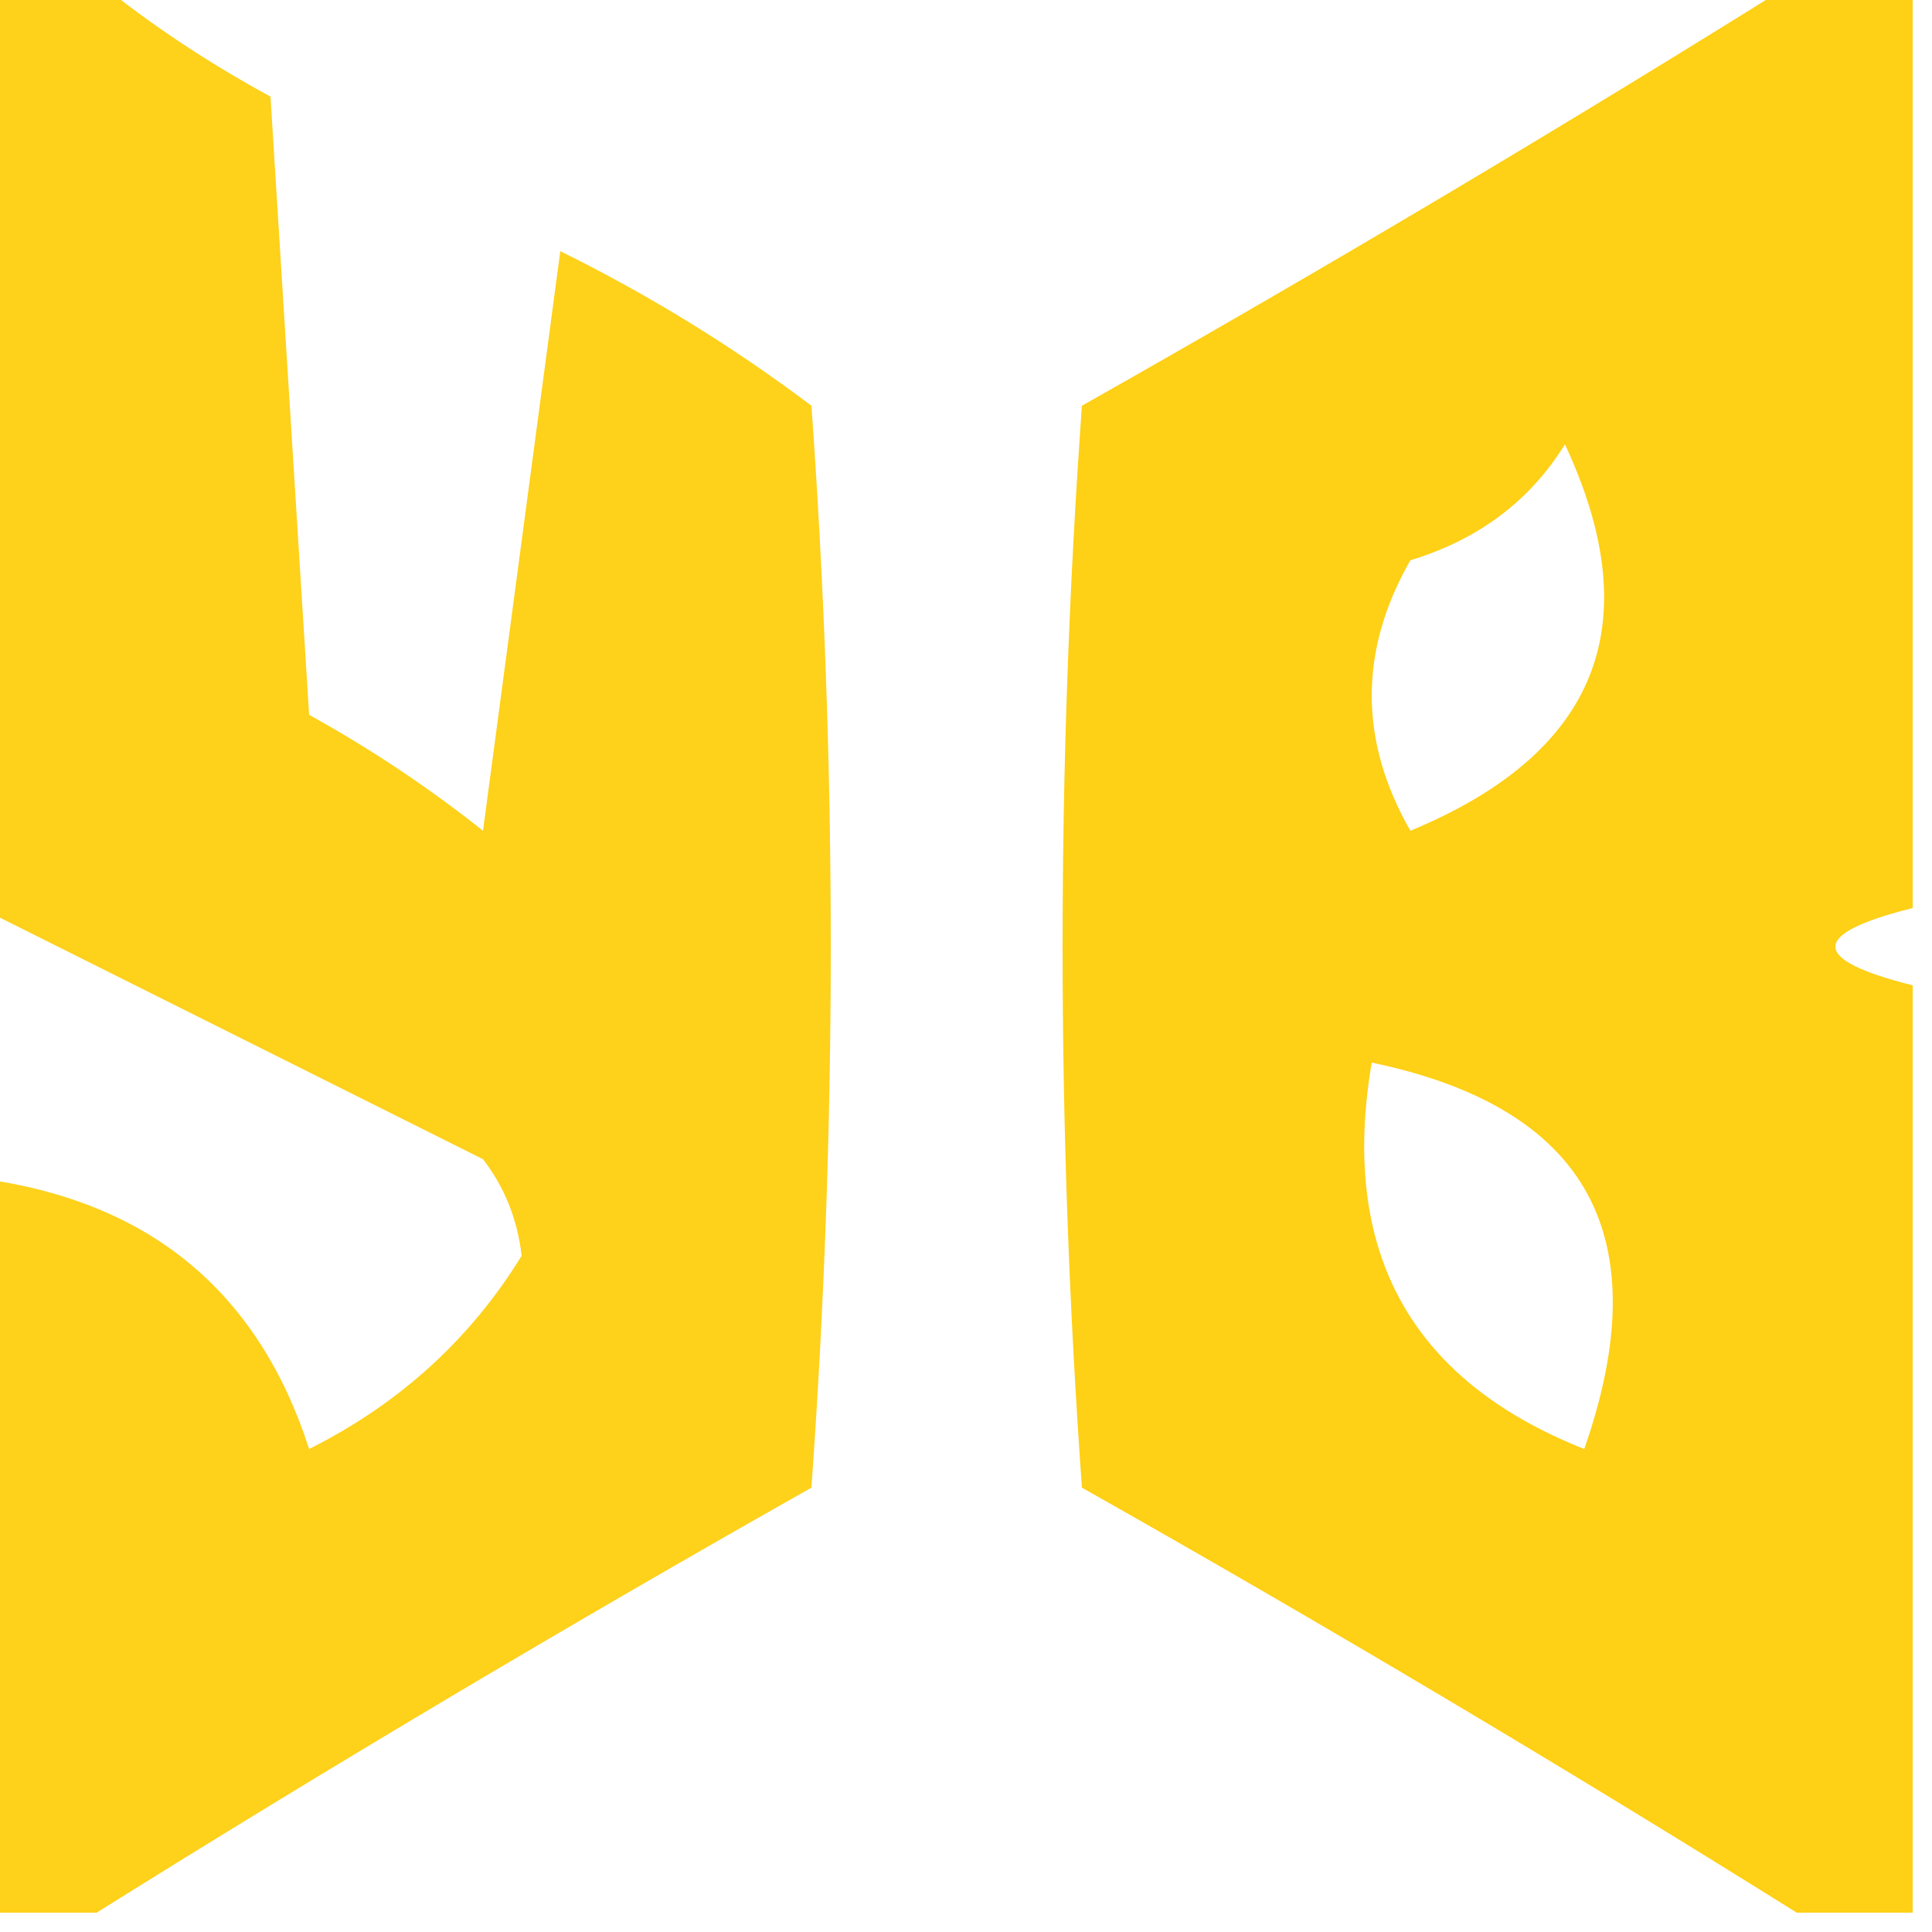 <?xml version="1.0" encoding="UTF-8"?>
<!DOCTYPE svg PUBLIC "-//W3C//DTD SVG 1.1//EN" "http://www.w3.org/Graphics/SVG/1.1/DTD/svg11.dtd">
<svg xmlns="http://www.w3.org/2000/svg" version="1.1" width="50px" height="50px" style="shape-rendering:geometricPrecision; text-rendering:geometricPrecision; image-rendering:optimizeQuality; fill-rule:evenodd; clip-rule:evenodd" xmlns:xlink="http://www.w3.org/1999/xlink">
<g><path style="opacity:0.891" fill="#fecc00" d="M -0.5,-0.5 C 0.5,-0.5 1.5,-0.5 2.5,-0.5C 3.848,0.601 5.348,1.601 7,2.5C 7.333,7.833 7.667,13.167 8,18.5C 9.586,19.376 11.086,20.376 12.5,21.5C 13.167,16.5 13.833,11.5 14.5,6.5C 16.799,7.635 18.966,8.968 21,10.5C 21.667,19.833 21.667,29.167 21,38.5C 14.687,42.067 8.521,45.734 2.5,49.5C 1.5,49.5 0.5,49.5 -0.5,49.5C -0.5,43.167 -0.5,36.833 -0.5,30.5C 3.851,31.08 6.684,33.413 8,37.5C 10.334,36.33 12.168,34.663 13.5,32.5C 13.392,31.558 13.059,30.725 12.5,30C 8.114,27.807 3.78,25.64 -0.5,23.5C -0.5,15.5 -0.5,7.5 -0.5,-0.5 Z"/></g>
<g><path style="opacity:0.911" fill="#fecc00" d="M 46.5,-0.5 C 47.5,-0.5 48.5,-0.5 49.5,-0.5C 49.5,7.5 49.5,15.5 49.5,23.5C 46.833,24.167 46.833,24.833 49.5,25.5C 49.5,33.5 49.5,41.5 49.5,49.5C 48.5,49.5 47.5,49.5 46.5,49.5C 40.479,45.734 34.313,42.067 28,38.5C 27.333,29.167 27.333,19.833 28,10.5C 34.313,6.933 40.479,3.266 46.5,-0.5 Z M 40.5,11.5 C 42.68,16.161 41.347,19.494 36.5,21.5C 35.167,19.167 35.167,16.833 36.5,14.5C 38.261,13.965 39.594,12.965 40.5,11.5 Z M 35.5,27.5 C 41.091,28.666 42.924,31.999 41,37.5C 36.501,35.717 34.668,32.384 35.5,27.5 Z"/></g>
</svg>
